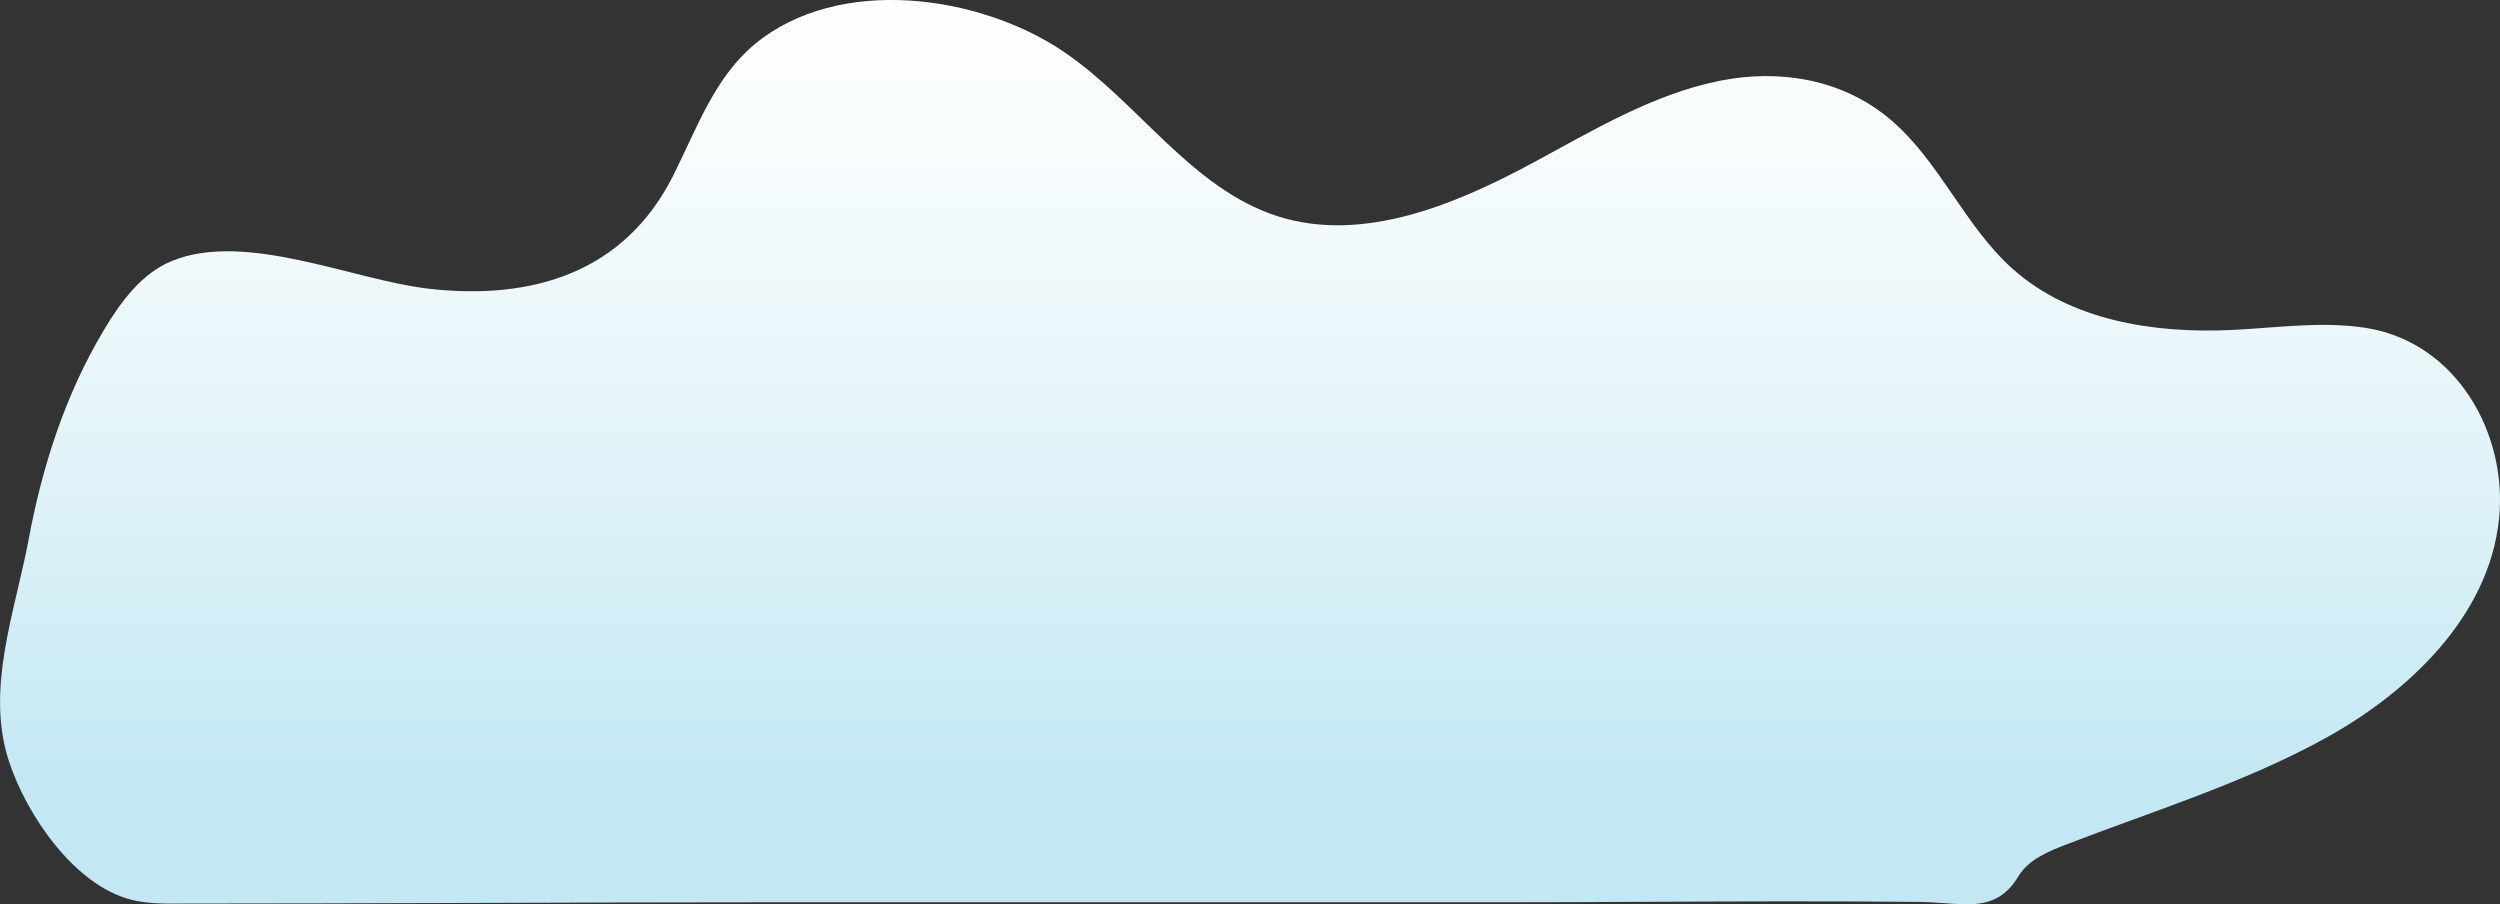 <svg xmlns="http://www.w3.org/2000/svg" xmlns:xlink="http://www.w3.org/1999/xlink" viewBox="0 0 1928.2 697.46"><rect x="0" y="0" width="1928.2" height="697.46" fill="#333333" stroke="none"/><defs><style>.cls-1{fill:url(#linear-gradient);}</style><linearGradient id="linear-gradient" x1="964.1" y1="-70.02" x2="964.1" y2="636.22" gradientUnits="userSpaceOnUse"><stop offset="0.05" stop-color="#fff"/><stop offset="0.26" stop-color="#f8fcfd"/><stop offset="0.58" stop-color="#e3f4f9"/><stop offset="0.95" stop-color="#c4e8f3"/></linearGradient></defs><g id="Layer_2" data-name="Layer 2"><g id="WIREFRAME"><path class="cls-1" d="M1541.45,691.91c5.58-3.28,10.67-8.34,15.29-16,7.75-12.89,22.8-19.13,36.85-24.54,66.74-25.71,137.31-47.47,200.1-82.11,63.07-34.79,126-93.31,133.76-169,6.82-66.52-33.41-136.56-102.81-147.37-34-5.3-68.61-.06-103,1.59-60.15,2.88-124.72-7.11-169.56-47.31-37.11-33.27-56.3-83.26-94.45-115.33-36.61-30.77-84.86-38.74-130.92-29.58-51.78,10.3-98,38.33-144.46,63.34-58,31.22-130.58,62.54-197.07,41.1S878.28,79.22,820.57,40C755.57-4.09,647-19.45,582.21,34c-30.89,25.49-44.93,65.36-62.85,101.16-37.49,74.91-108.6,96.73-188.84,87.5-58.24-6.7-140.82-44.61-197.78-21.44-23.51,9.57-39.51,31.44-52.55,53.22C50.33,304.35,32.59,359.6,22,416.51c-10.28,55-33.44,114.87-15.1,170.66C20.38,628.33,57.34,683,101.53,694c12.47,3.12,25.49,3,38.35,2.9,152.22,0,304.43-1,456.66-1h564.2c71.09,0,142.18-.65,213.27-.73q53.31-.06,106.63.45C1505.18,695.92,1525.34,701.38,1541.45,691.91Z"/></g></g></svg>